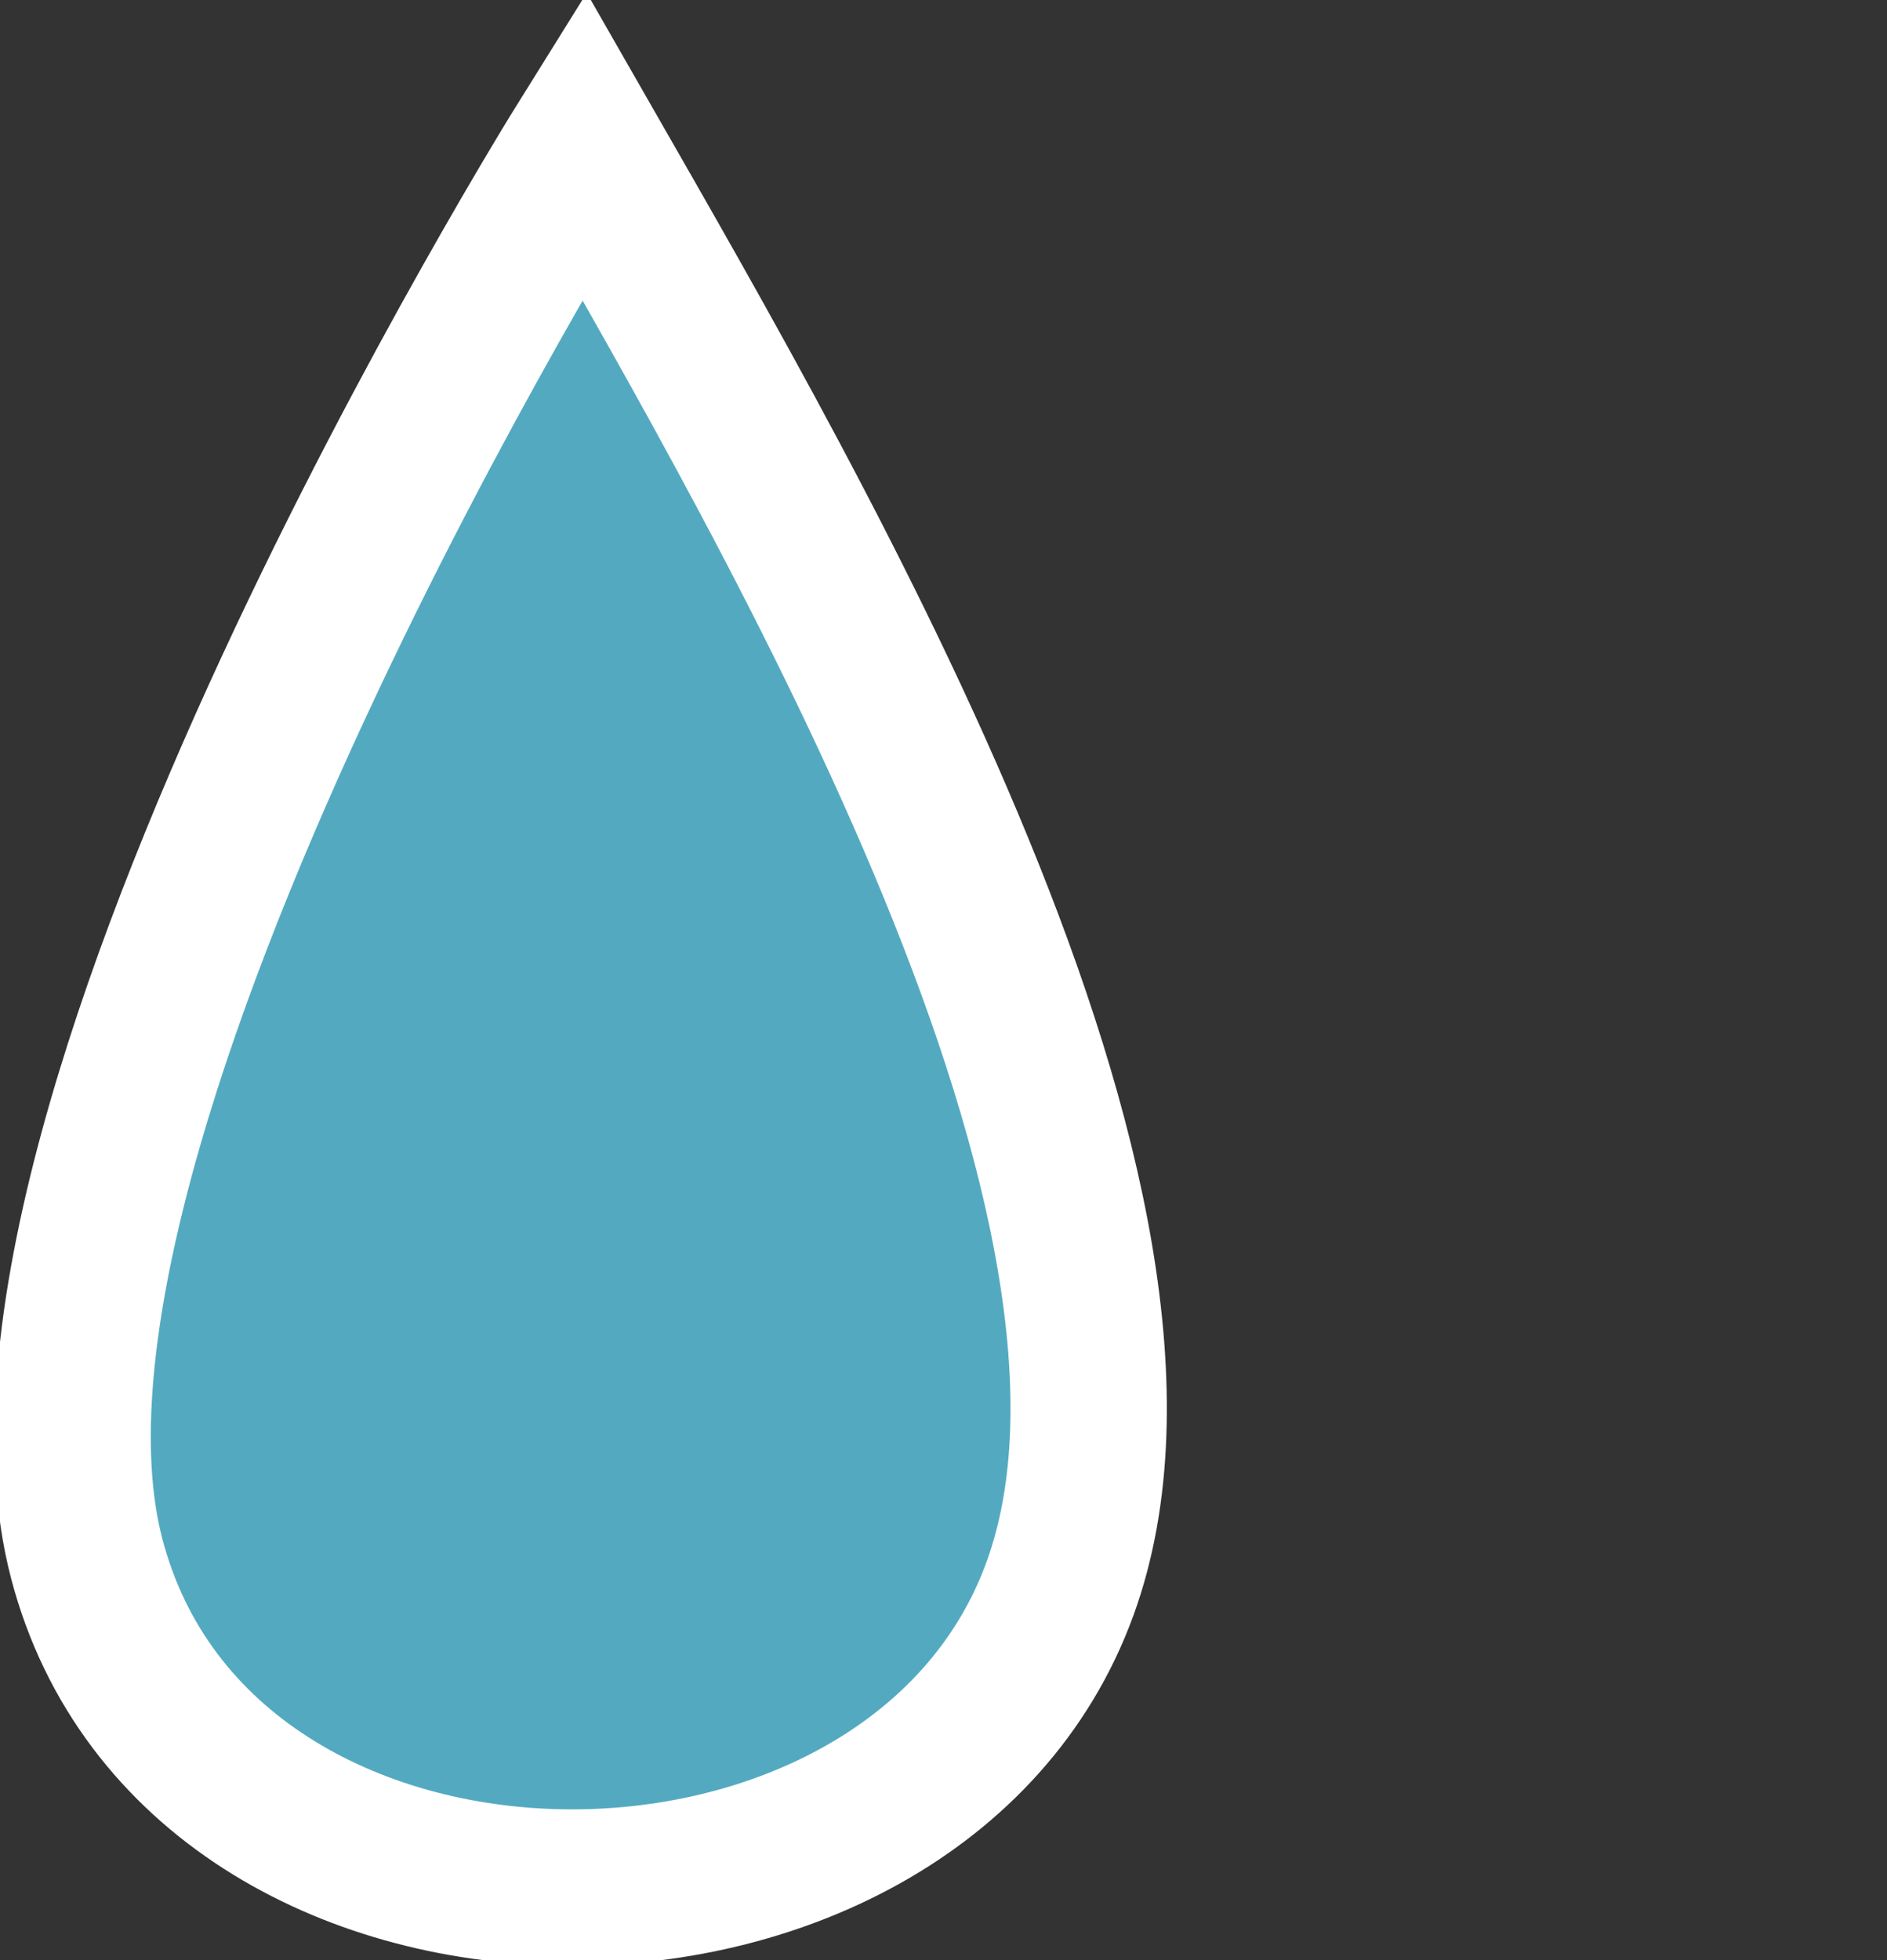 <?xml version="1.0" encoding="utf-8"?>
<!-- Generator: Adobe Illustrator 16.0.0, SVG Export Plug-In . SVG Version: 6.00 Build 0)  -->
<!DOCTYPE svg PUBLIC "-//W3C//DTD SVG 1.1//EN" "http://www.w3.org/Graphics/SVG/1.1/DTD/svg11.dtd">
<svg version="1.1" id="Layer_1" xmlns="http://www.w3.org/2000/svg" xmlns:xlink="http://www.w3.org/1999/xlink" x="0px" y="0px"
	 width="26px" height="27px" viewBox="0 0 26 27" enable-background="new 0 0 26 27" xml:space="preserve">
<rect x="0" y="0" width="26" height="27" fill="#333333" stroke="none"/>
<path fill="#53AAC0" stroke="#FFFFFF" stroke-width="2.154" d="M8.045,2c3.029,5.287,8.467,14.652,6.559,19.886
	c-2.022,5.552-11.85,5.556-13.41-0.42C-0.368,15.491,8.045,2,8.045,2L8.045,2z"/>
</svg>
